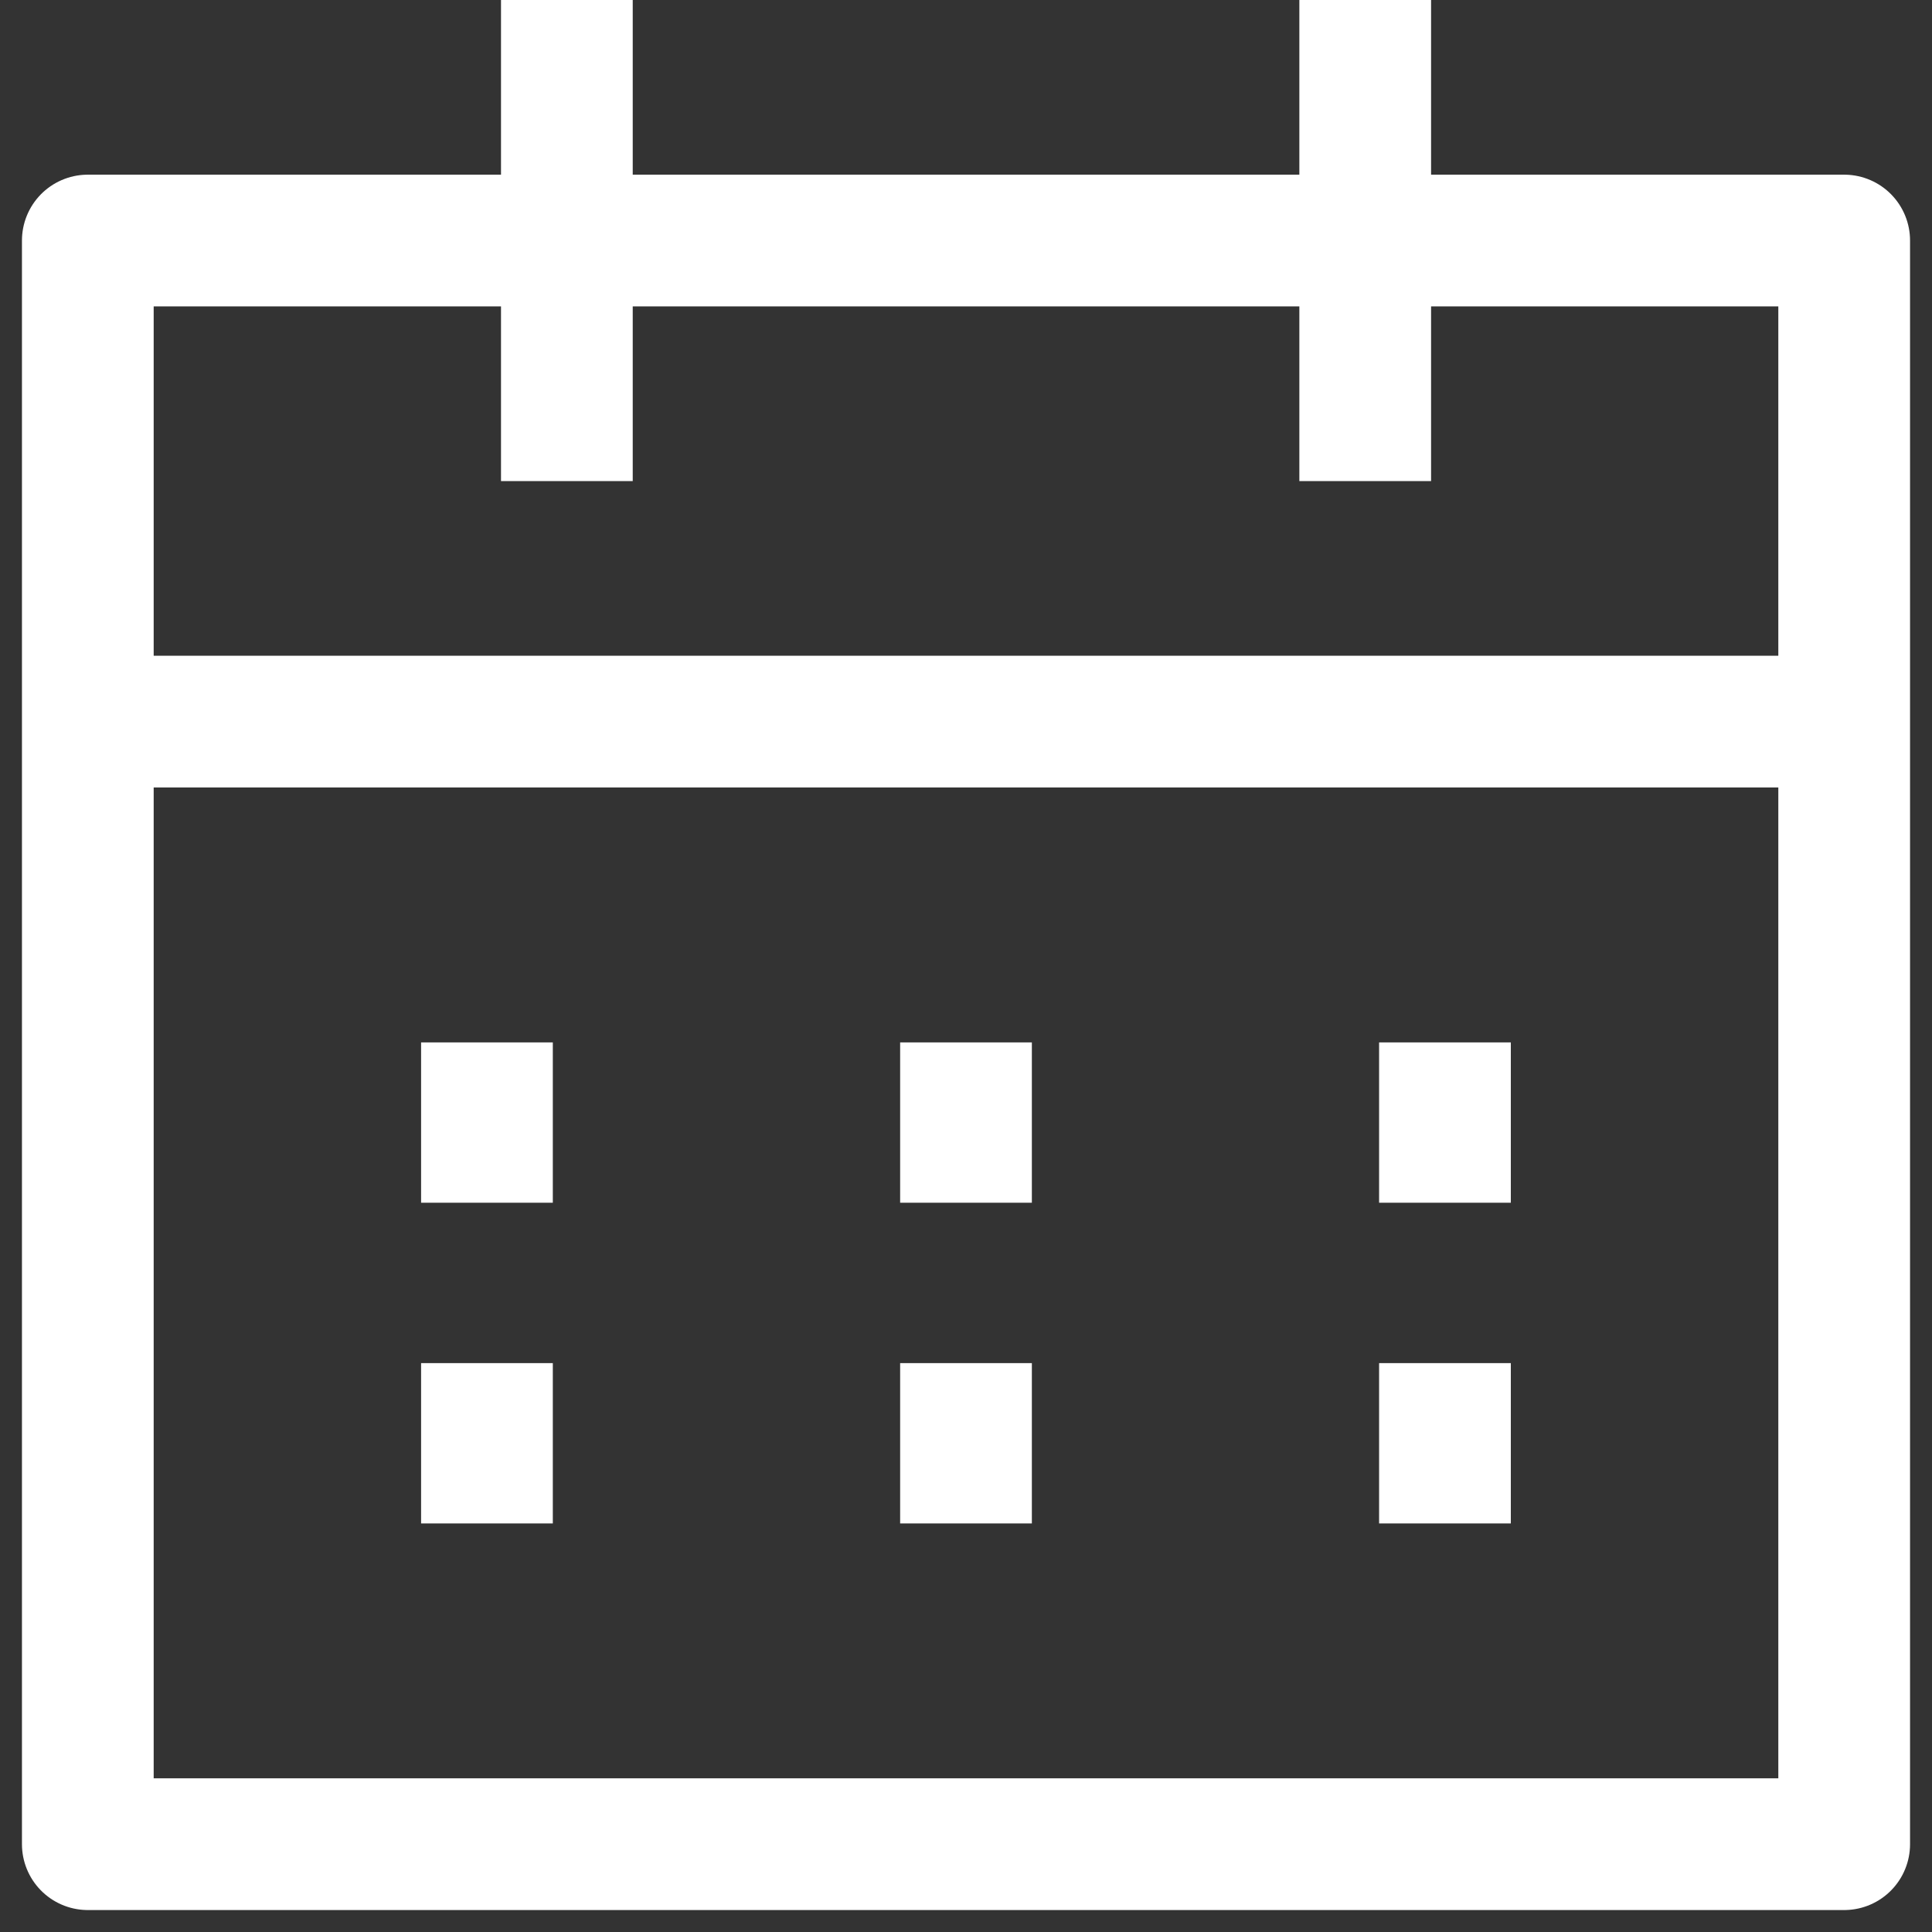 <?xml version="1.0" encoding="UTF-8"?> <svg xmlns="http://www.w3.org/2000/svg" width="22" height="22" viewBox="0 0 22 22" fill="none"><rect x="0" y="0" width="22" height="22" fill="#333333" stroke="none"/><path d="M6.455 0V5.478M15.546 0V5.478M1 8.217H21M5.545 11.87V13.696M11 11.87V13.696M16.454 11.87V13.696M16.454 15.522V17.348M11 15.522V17.348M5.545 15.522V17.348M1 2.739H21V21H1V2.739Z" stroke="white" stroke-width="1.5" stroke-linejoin="round"></path></svg> 